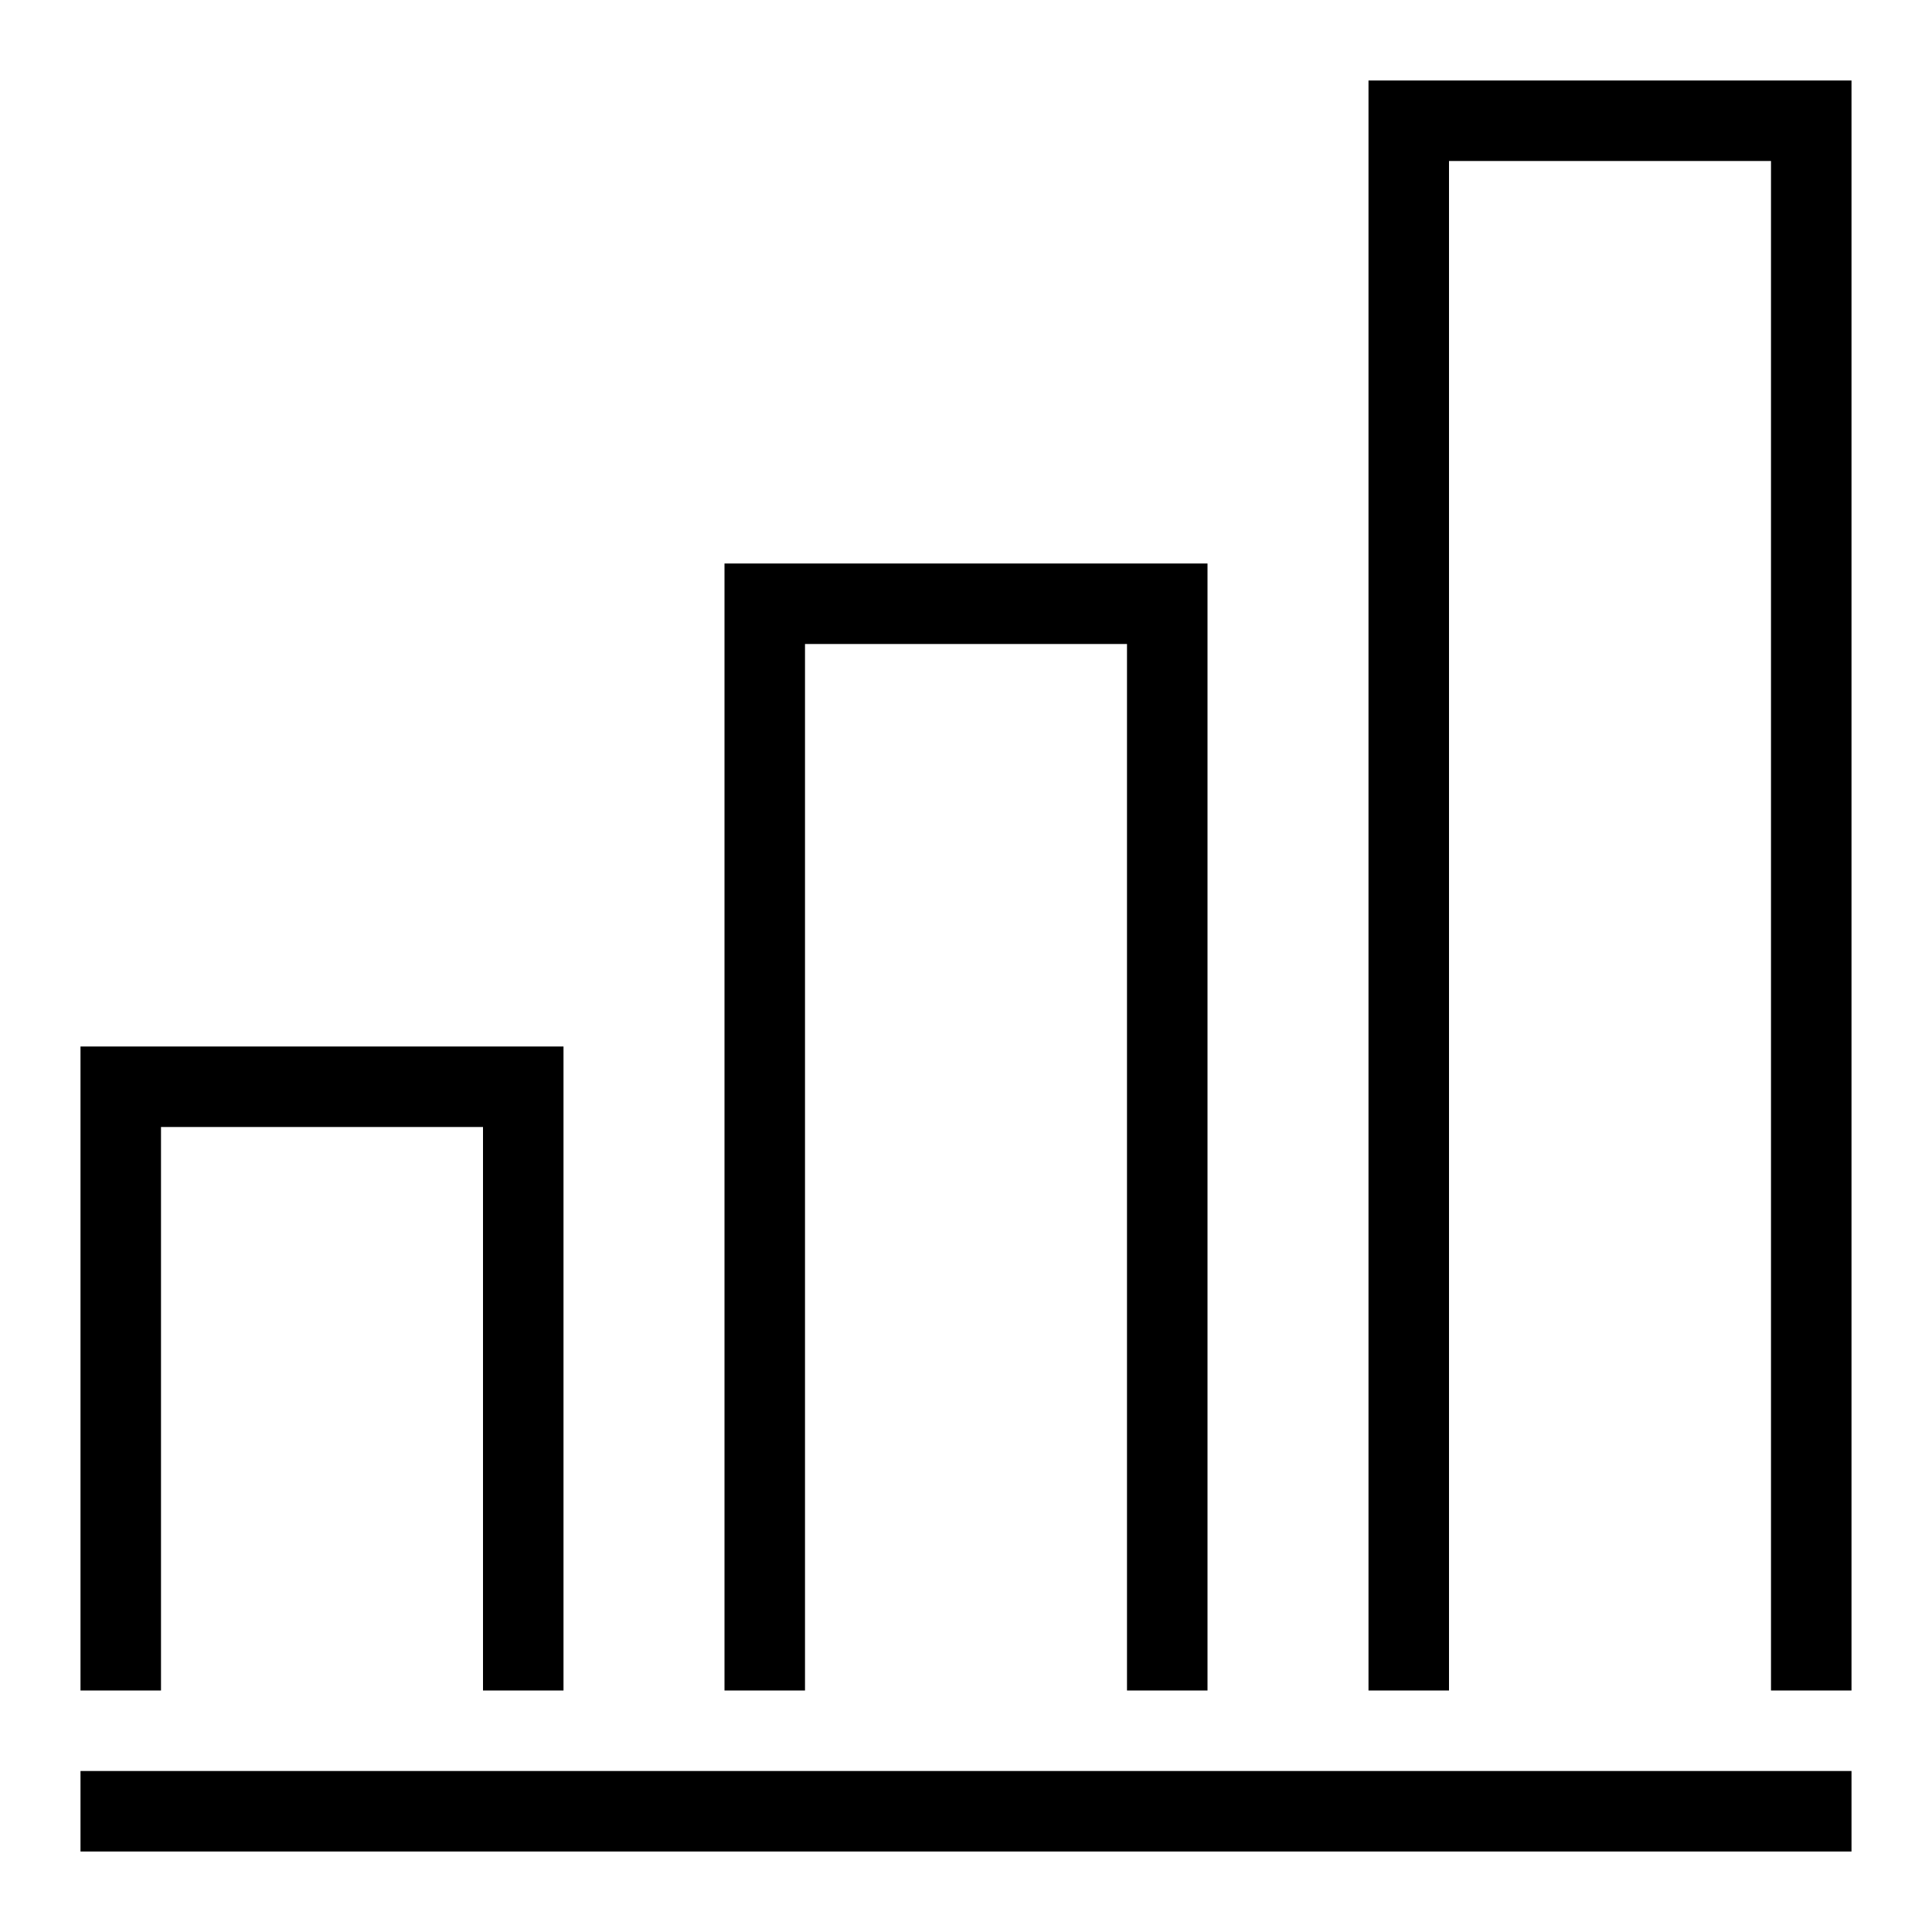 <?xml version="1.0" encoding="utf-8"?>
<!-- Generator: Adobe Illustrator 27.5.0, SVG Export Plug-In . SVG Version: 6.00 Build 0)  -->
<svg version="1.1" id="Layer_1" xmlns="http://www.w3.org/2000/svg" xmlns:xlink="http://www.w3.org/1999/xlink" x="0px" y="0px"
	 viewBox="0 0 120 120" style="enable-background:new 0 0 120 120;" xml:space="preserve">
<g>
	<polygon points="10,70 30,70 30,105 35,105 35,65 5,65 5,105 10,105 	"/>
	<polygon points="50,40 70,40 70,105 75,105 75,35 45,35 45,105 50,105 	"/>
	<polygon points="85,5 85,105 90,105 90,10 110,10 110,105 115,105 115,5 	"/>
	<rect x="5" y="110" width="110" height="5"/>
</g>
</svg>
